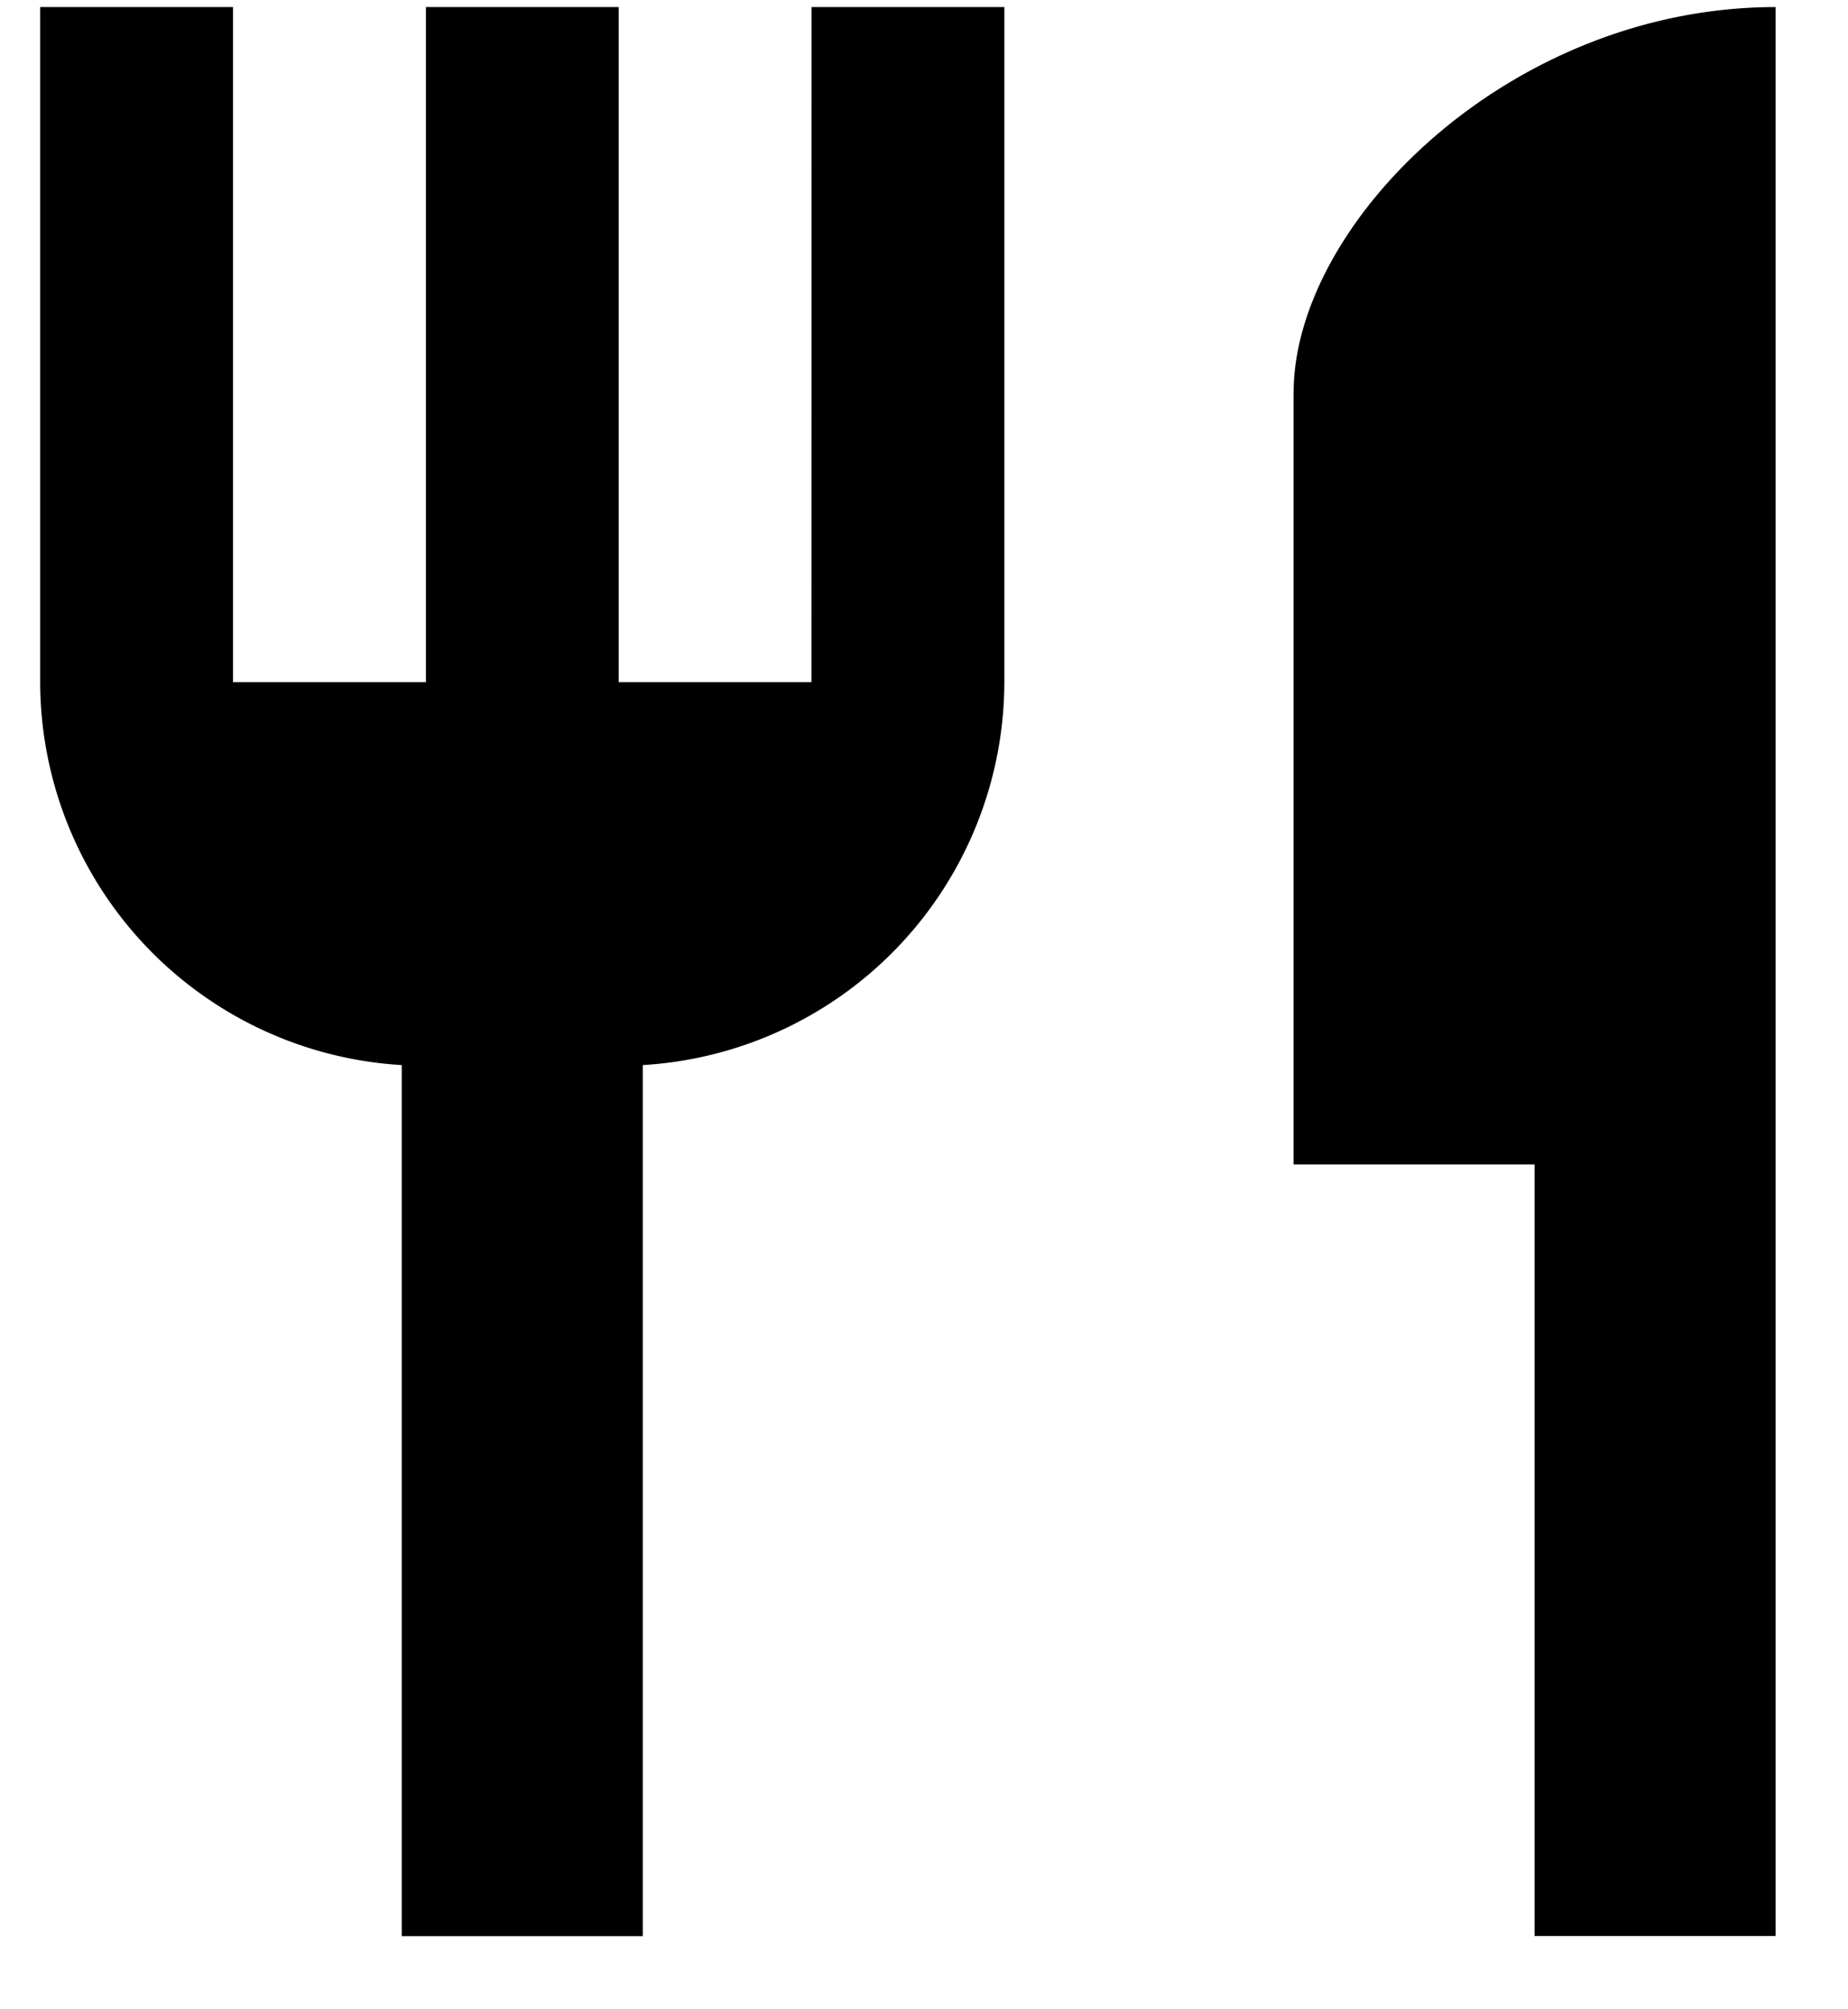 <svg xmlns="http://www.w3.org/2000/svg" width="23" height="25" viewBox="0 0 23 25"><g><g><path d="M16.099 4.888v9.6h3v9.6h3v-24C18.79.088 16.1 2.776 16.1 4.89zm-6 3.6H7.7v-8.4H5.301v8.4H2.9v-8.4H.5v8.4A4.783 4.783 0 0 0 5 13.252V24.09h3V13.252a4.783 4.783 0 0 0 4.5-4.764v-8.4h-2.4z"/></g></g></svg>